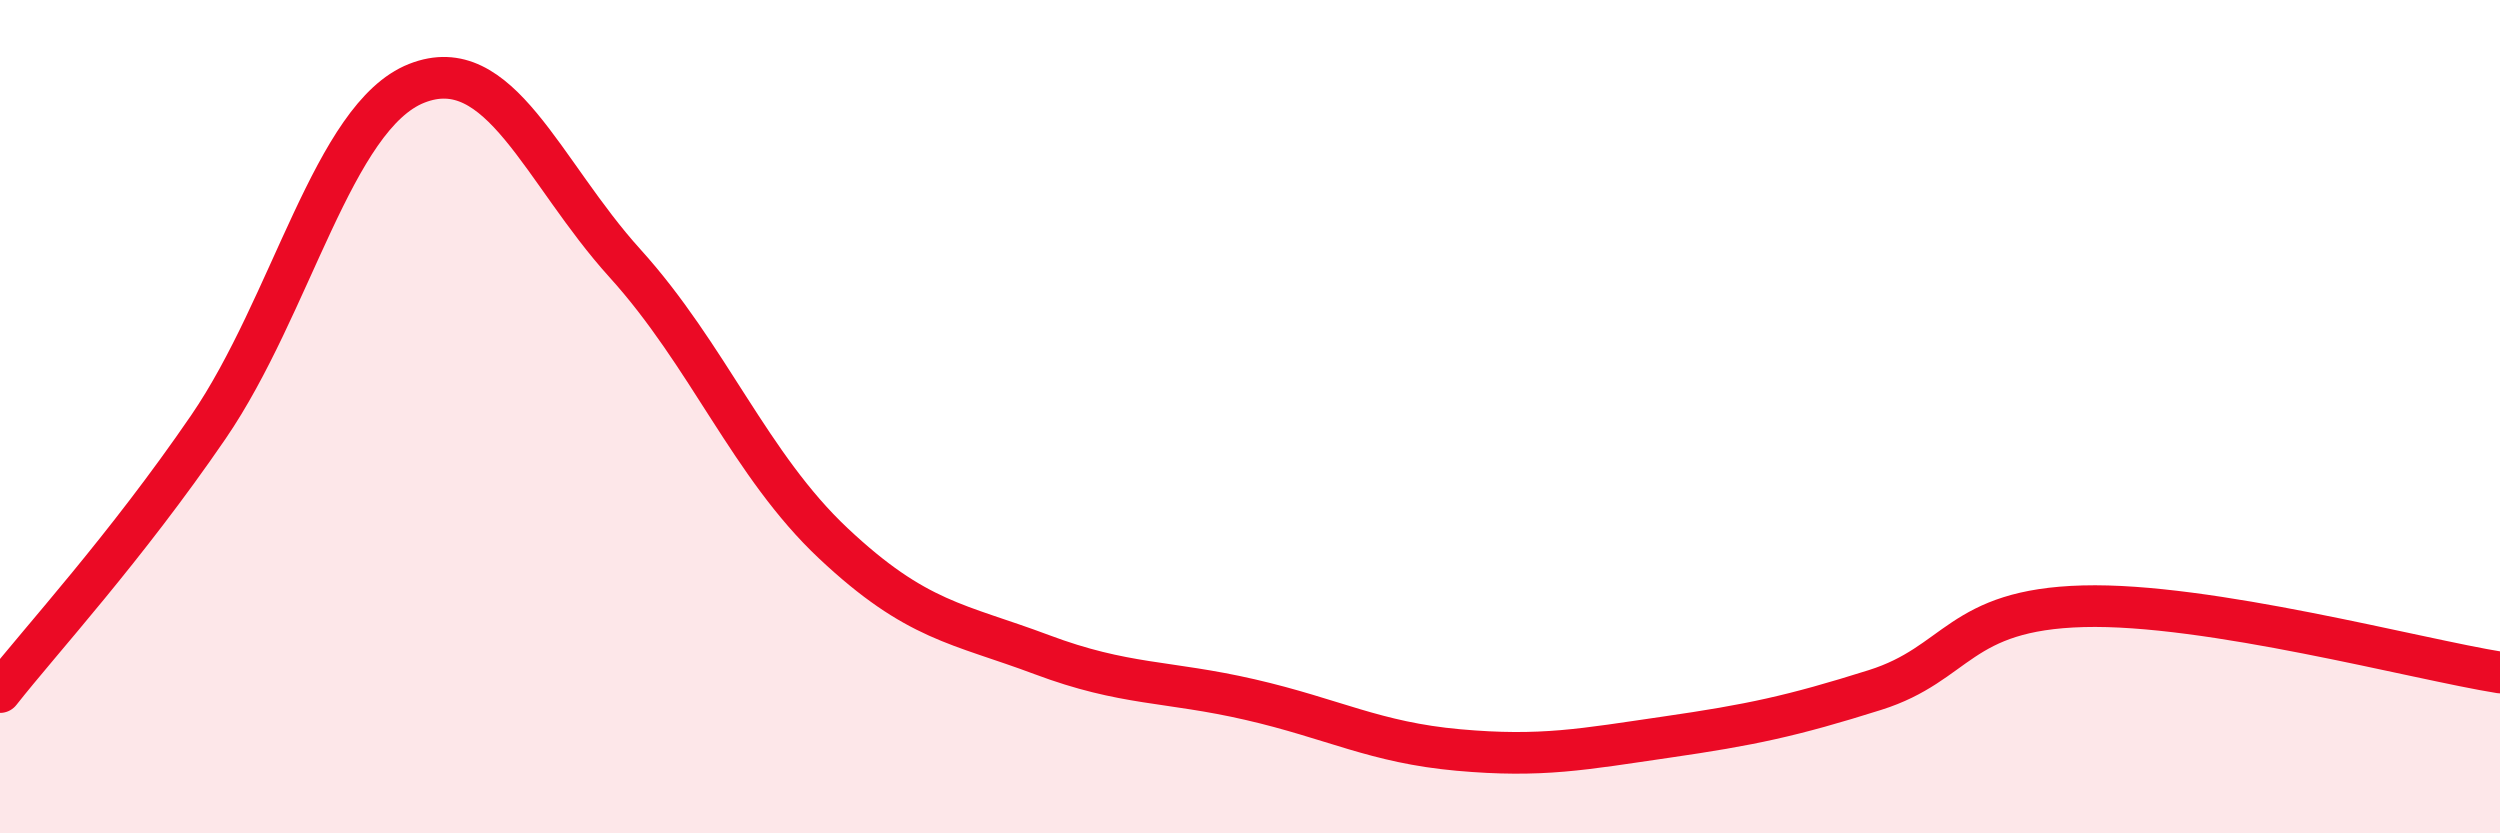 
    <svg width="60" height="20" viewBox="0 0 60 20" xmlns="http://www.w3.org/2000/svg">
      <path
        d="M 0,16.61 C 1,15.34 3,13.17 5,10.25 C 7,7.33 8,2.79 10,2 C 12,1.21 13,4.11 15,6.32 C 17,8.53 18,11.16 20,13.04 C 22,14.92 23,14.96 25,15.71 C 27,16.46 28,16.33 30,16.79 C 32,17.25 33,17.82 35,18 C 37,18.18 38,17.98 40,17.69 C 42,17.4 43,17.19 45,16.56 C 47,15.93 47,14.63 50,14.55 C 53,14.47 58,15.82 60,16.14L60 20L0 20Z"
        fill="#EB0A25"
        opacity="0.1"
        stroke-linecap="round"
        stroke-linejoin="round"
      />
      <path
        d="M 0,16.61 C 1,15.34 3,13.17 5,10.25 C 7,7.33 8,2.79 10,2 C 12,1.21 13,4.11 15,6.32 C 17,8.53 18,11.16 20,13.04 C 22,14.92 23,14.96 25,15.71 C 27,16.46 28,16.33 30,16.79 C 32,17.25 33,17.82 35,18 C 37,18.18 38,17.98 40,17.69 C 42,17.4 43,17.19 45,16.56 C 47,15.93 47,14.63 50,14.55 C 53,14.47 58,15.82 60,16.14"
        stroke="#EB0A25"
        stroke-width="1"
        fill="none"
        stroke-linecap="round"
        stroke-linejoin="round"
      />
    </svg>
  